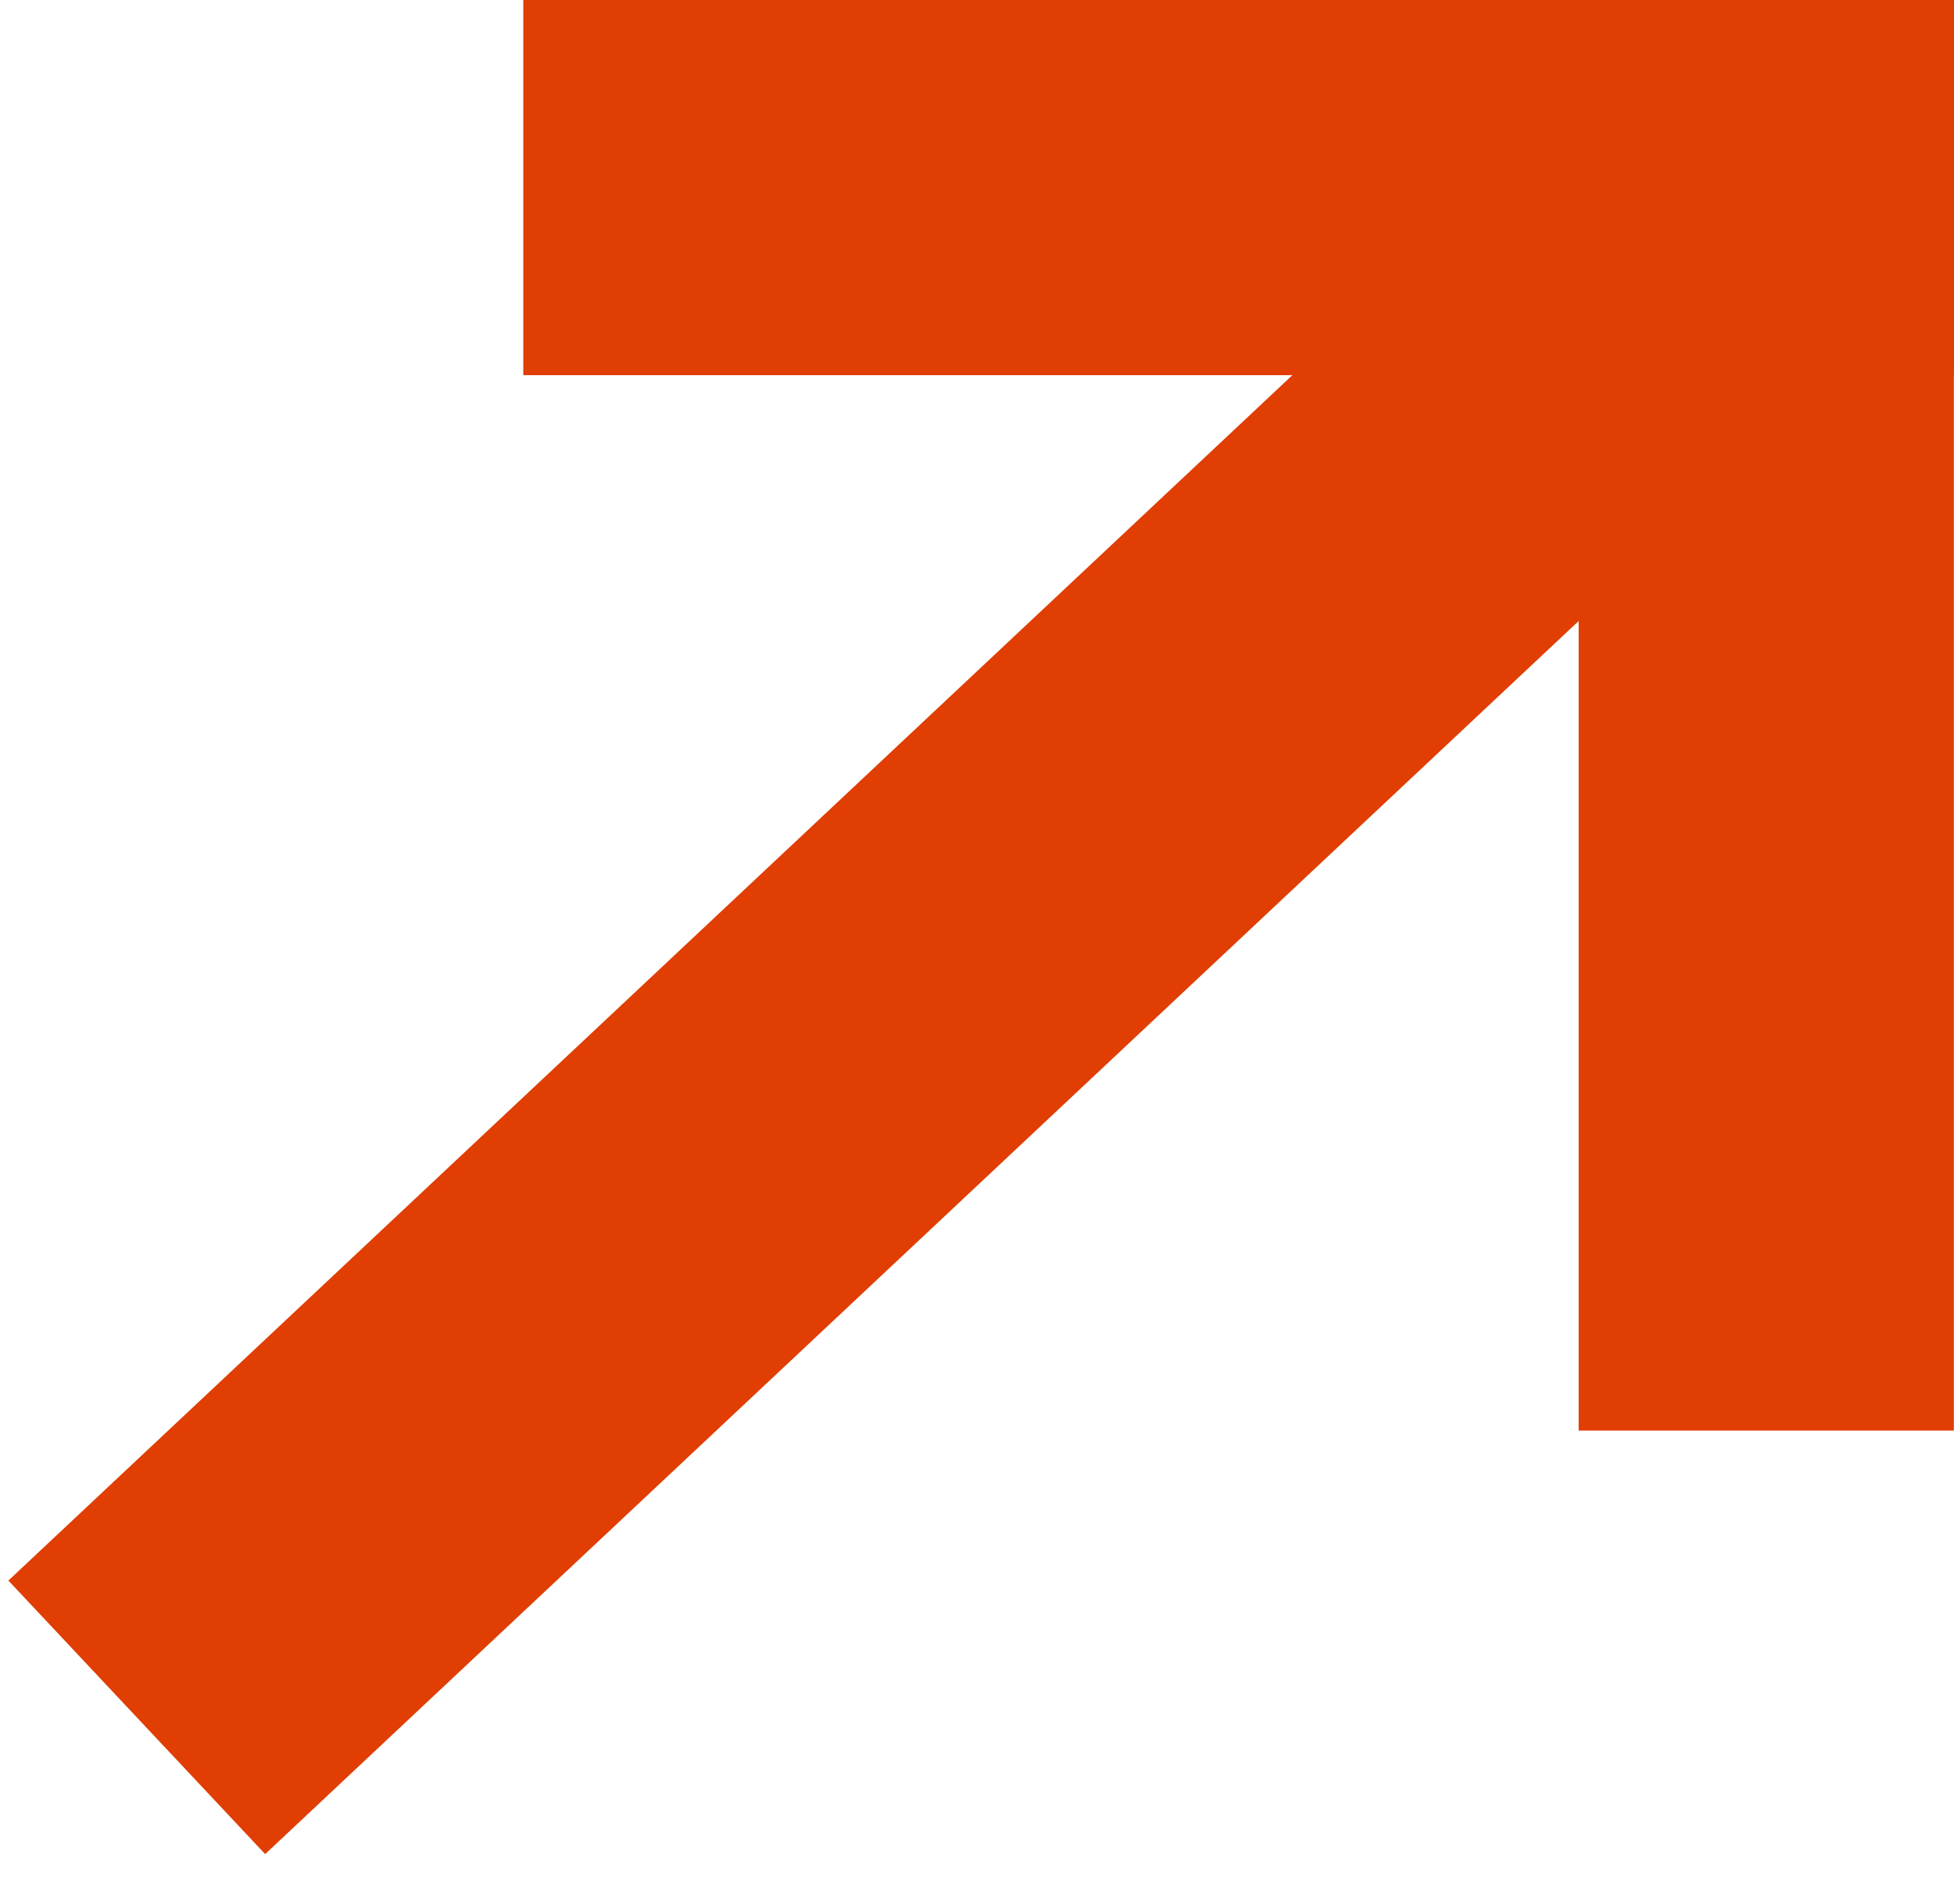 <svg xmlns="http://www.w3.org/2000/svg" width="10.416" height="10.149" viewBox="0 0 10.416 10.149">
  <g id="icon-arrow-topright-01" transform="translate(-0.275 5.063) rotate(-45)">
    <line id="線_13" data-name="線 13" y1="5.627" transform="translate(5.747 0.001) rotate(-45)" fill="none" stroke="#e03e03" stroke-linecap="square" stroke-width="2"/>
    <line id="線_14" data-name="線 14" y2="5.626" transform="translate(9.725 3.979) rotate(45)" fill="none" stroke="#e03e03" stroke-linecap="square" stroke-width="2"/>
    <line id="線_15" data-name="線 15" x1="11.907" y1="0.376" transform="translate(-2.183 3.603)" fill="none" stroke="#e03e03" stroke-width="2"/>
  </g>
</svg>

